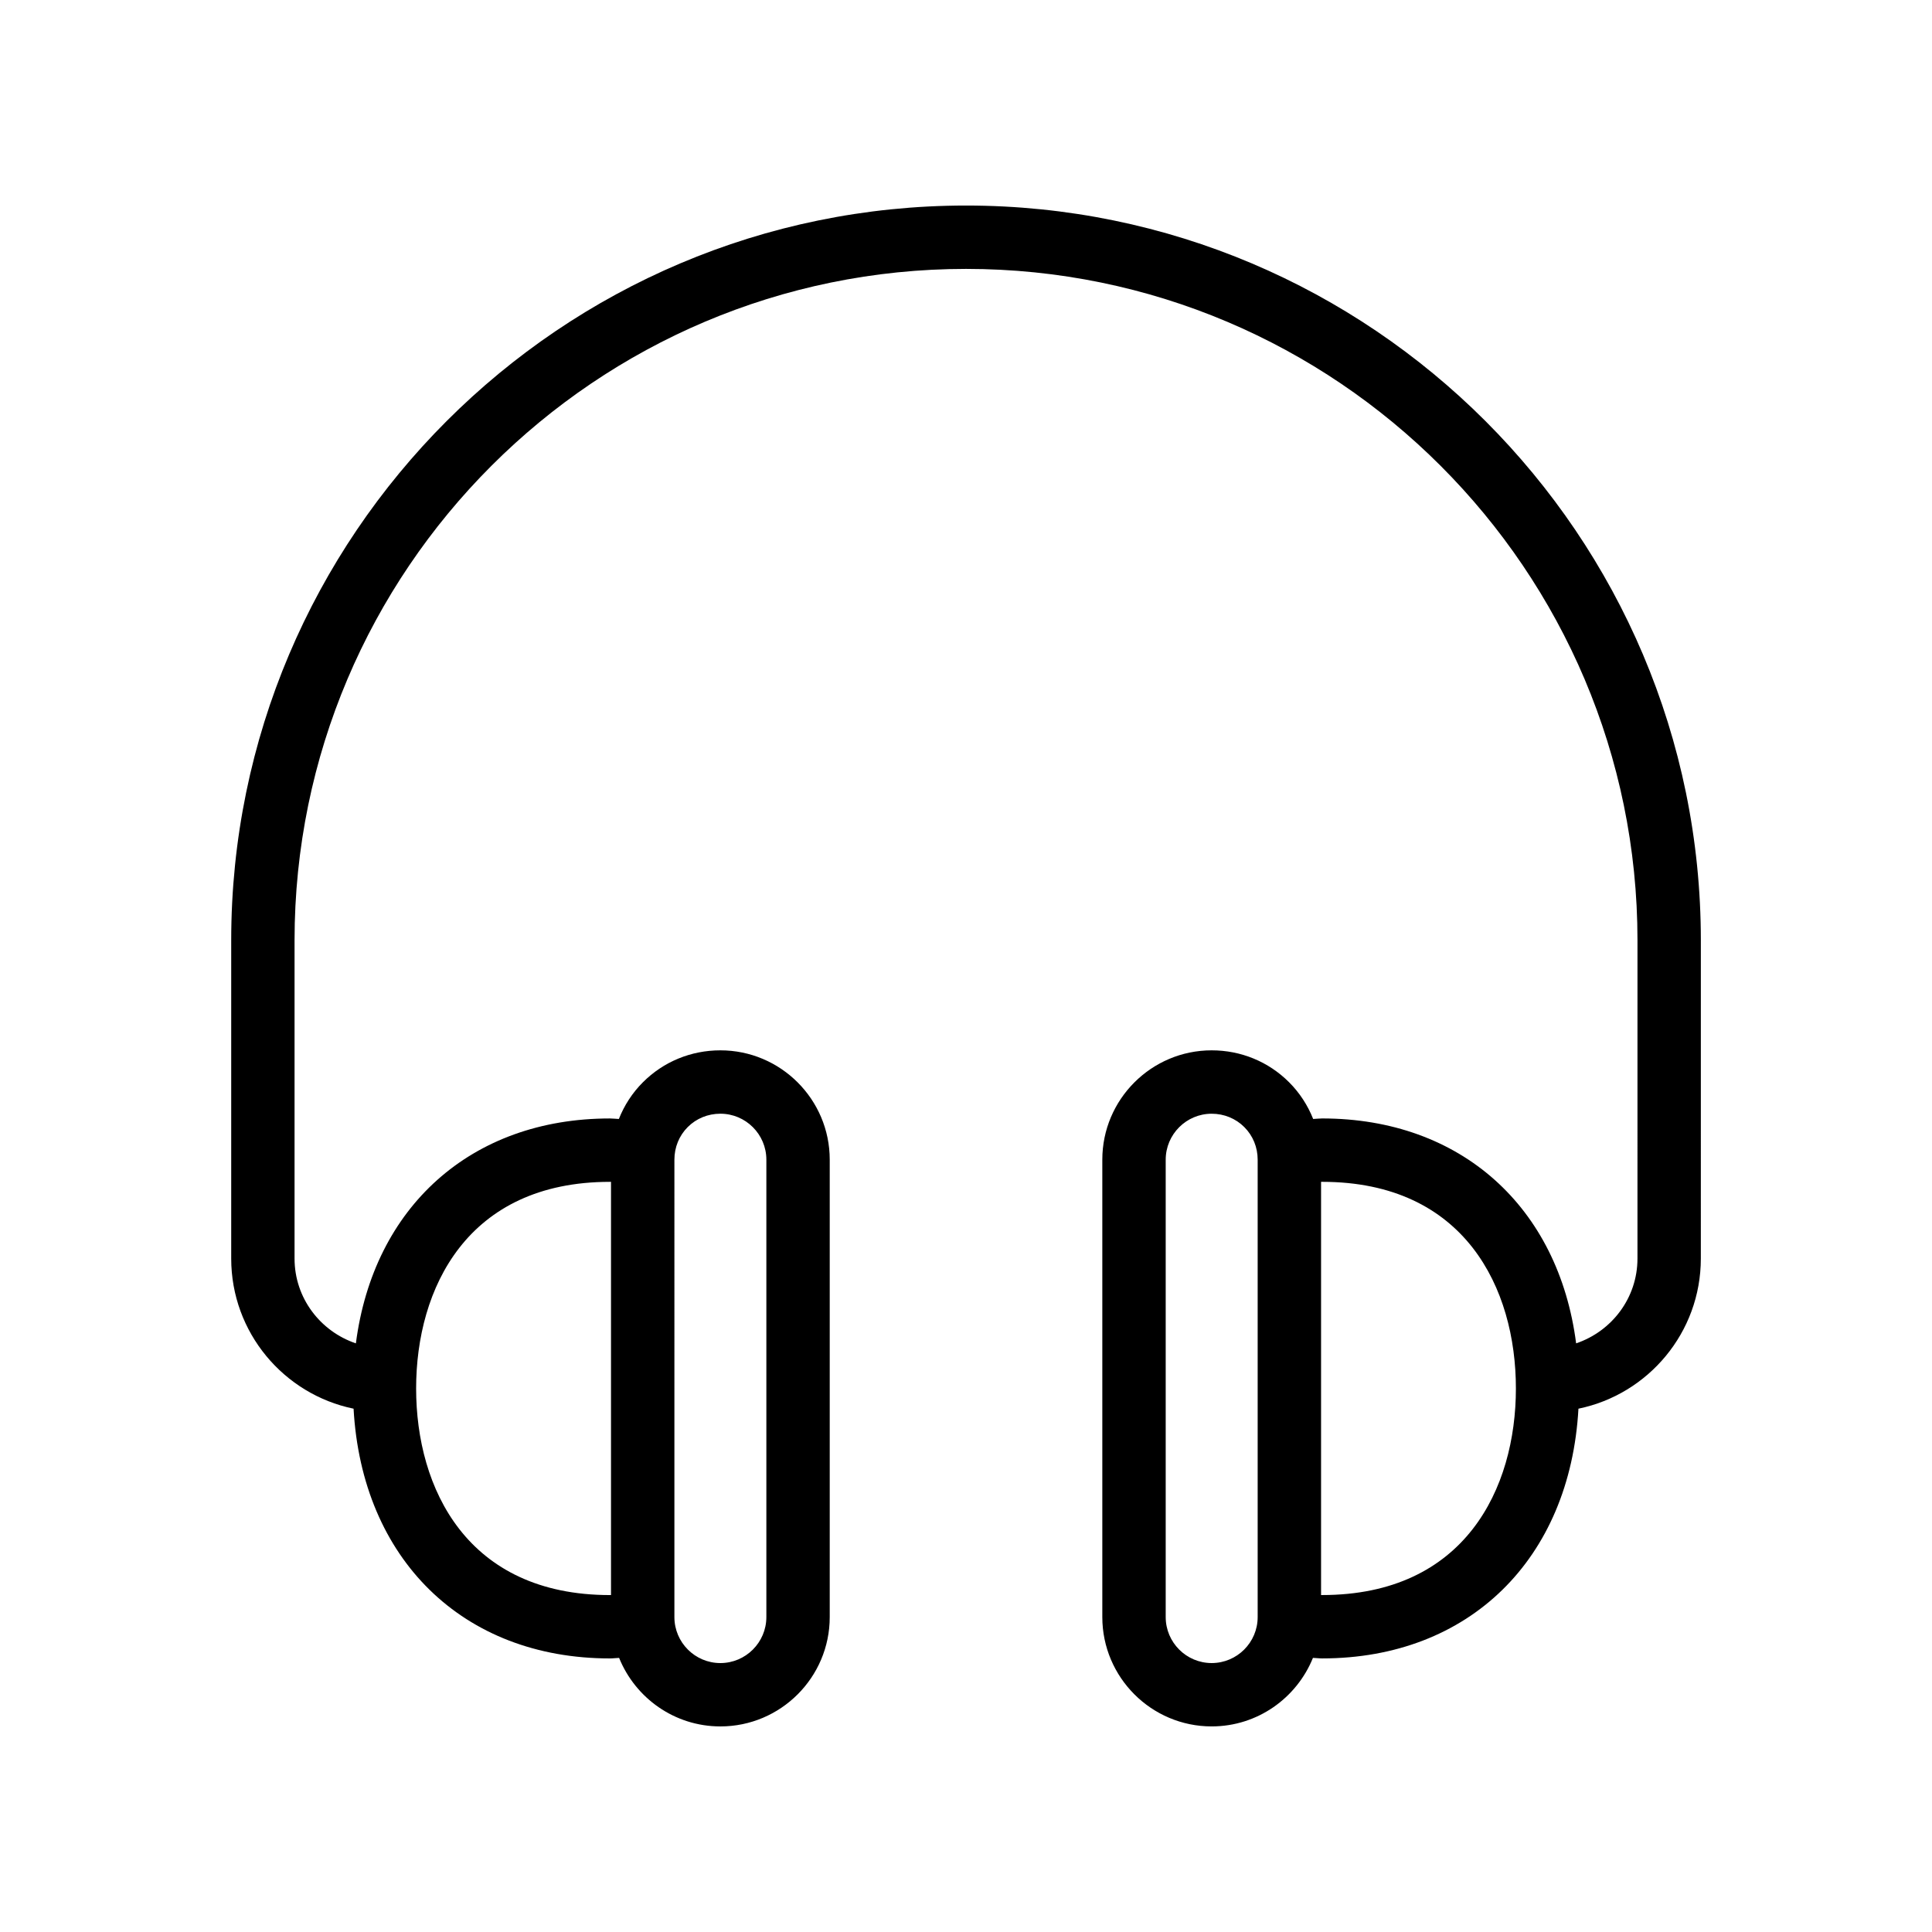<?xml version="1.0" encoding="UTF-8"?>
<!-- Uploaded to: ICON Repo, www.svgrepo.com, Generator: ICON Repo Mixer Tools -->
<svg fill="#000000" width="800px" height="800px" version="1.1" viewBox="144 144 512 512" xmlns="http://www.w3.org/2000/svg">
 <path d="m237.7 517.32c2.215 39.789 28.91 66.18 67.926 66.18 0.832 0 1.621-0.117 2.445-0.141 4.297 10.625 14.684 18.16 26.836 18.16 15.98 0 28.98-13 28.98-28.98v-121.21c0-15.977-12.996-28.98-28.98-28.98-7.781 0-15.07 3.004-20.523 8.457-2.816 2.812-4.945 6.129-6.379 9.734-0.801-0.023-1.57-0.137-2.379-0.137-36.82 0-62.652 23.512-67.312 59.602-9.414-3.184-16.254-12-16.254-22.473v-84.332c0-98.117 79.828-177.94 177.95-177.94 98.113 0 177.94 79.824 177.94 177.94l-0.004 84.328c0 10.477-6.84 19.293-16.254 22.473-4.656-36.09-30.492-59.602-67.312-59.602-0.805 0-1.578 0.113-2.375 0.141-1.434-3.606-3.566-6.918-6.383-9.734-5.453-5.453-12.742-8.457-20.516-8.457-15.98 0-28.98 13-28.98 28.98v121.21c0.004 15.973 13 28.977 28.98 28.977 12.152 0 22.539-7.535 26.84-18.16 0.82 0.027 1.609 0.141 2.434 0.141 39.012 0 65.711-26.387 67.926-66.18 18.488-3.797 32.434-20.191 32.434-39.785l0.004-84.332c0-107.38-87.355-194.73-194.73-194.73s-194.74 87.355-194.74 194.73v84.332c0 19.594 13.945 35.988 32.434 39.785zm85.023-65.988c0-3.297 1.254-6.367 3.535-8.648s5.356-3.539 8.652-3.539c6.715 0 12.184 5.465 12.184 12.184v121.21c-0.004 6.723-5.473 12.191-12.188 12.191s-12.184-5.465-12.184-12.184zm-17.098 5.867h0.297v109.51h-0.297c-37.859 0-51.348-28.281-51.348-54.75 0-26.473 13.488-54.758 51.348-54.758zm171.67 115.34c0 6.719-5.469 12.188-12.188 12.188-6.715 0-12.184-5.465-12.184-12.184v-121.21c0-6.719 5.469-12.184 12.184-12.184 3.289 0 6.363 1.258 8.645 3.539 2.289 2.285 3.543 5.356 3.543 8.648zm17.086-5.832h-0.285v-109.51h0.285c37.859 0 51.348 28.285 51.348 54.754 0.004 26.469-13.488 54.754-51.348 54.754z"/>
</svg>